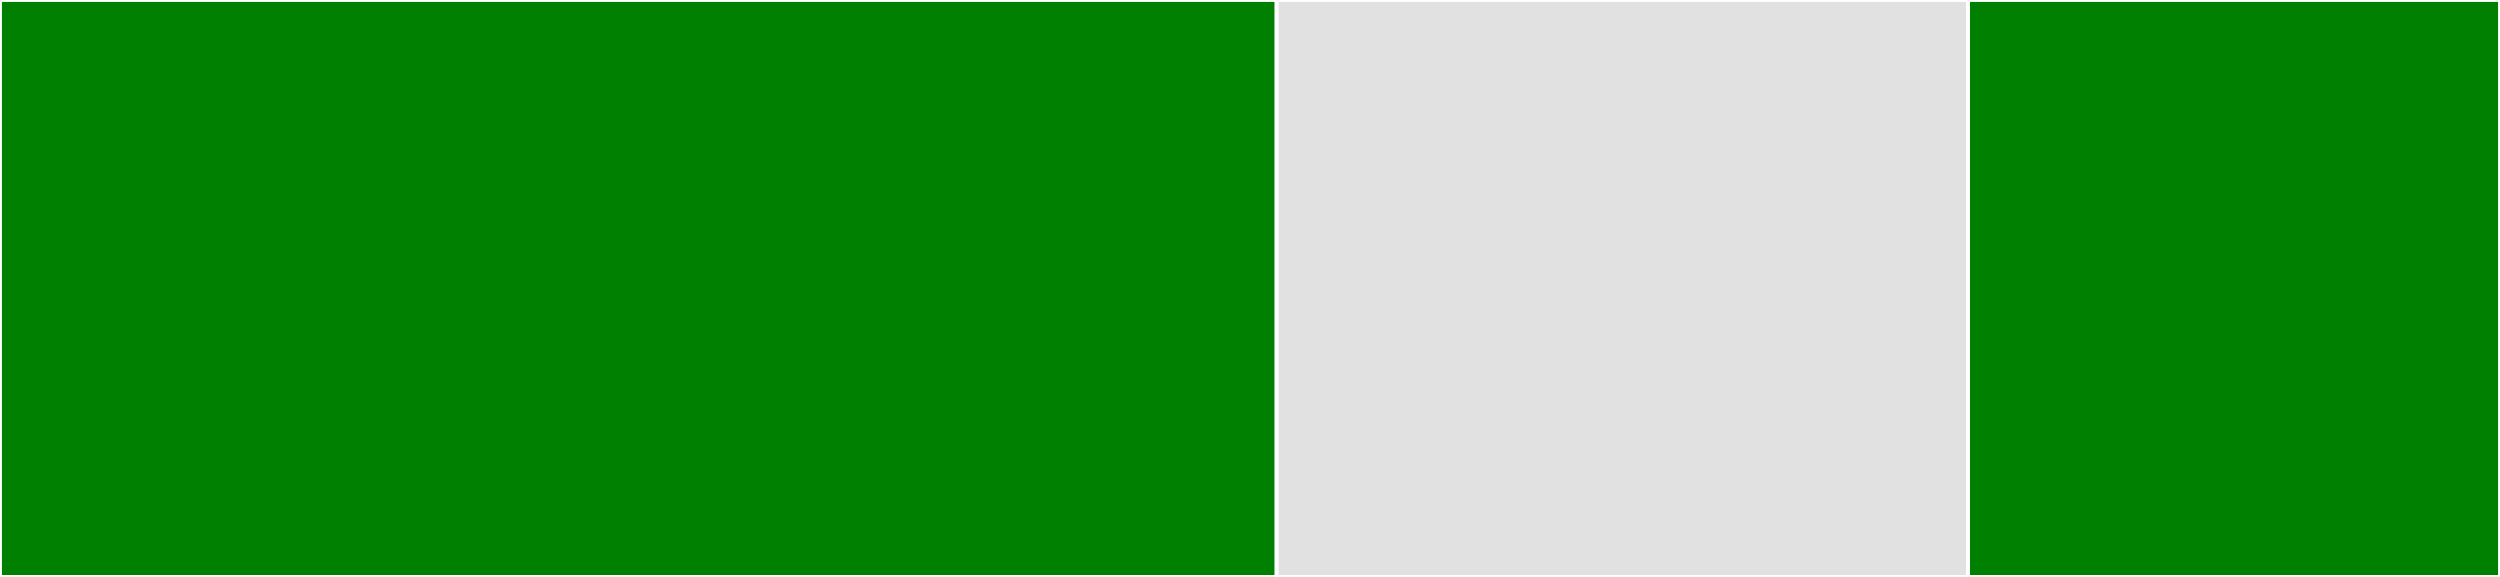 <svg baseProfile="full" width="650" height="150" viewBox="0 0 650 150" version="1.1"
xmlns="http://www.w3.org/2000/svg" xmlns:ev="http://www.w3.org/2001/xml-events"
xmlns:xlink="http://www.w3.org/1999/xlink">

<rect x="0" y="0" width="650" height="150" fill="#333333" stroke="none"/>

<style>rect.s{mask:url(#mask);}</style>
<defs>
  <pattern id="white" width="4" height="4" patternUnits="userSpaceOnUse" patternTransform="rotate(45)">
    <rect width="2" height="2" transform="translate(0,0)" fill="white"></rect>
  </pattern>
  <mask id="mask">
    <rect x="0" y="0" width="100%" height="100%" fill="url(#white)"></rect>
  </mask>
</defs>

<rect x="0" y="0" width="331.915" height="150.0" fill="green" stroke="white" stroke-width="1" class=" tooltipped" data-content="optimise.jl"><title>optimise.jl</title></rect>
<rect x="331.915" y="0" width="179.787" height="150.0" fill="#e1e1e1" stroke="white" stroke-width="1" class=" tooltipped" data-content="SortedVectors.jl"><title>SortedVectors.jl</title></rect>
<rect x="511.702" y="0" width="138.298" height="150.0" fill="green" stroke="white" stroke-width="1" class=" tooltipped" data-content="centered_forms.jl"><title>centered_forms.jl</title></rect>
</svg>